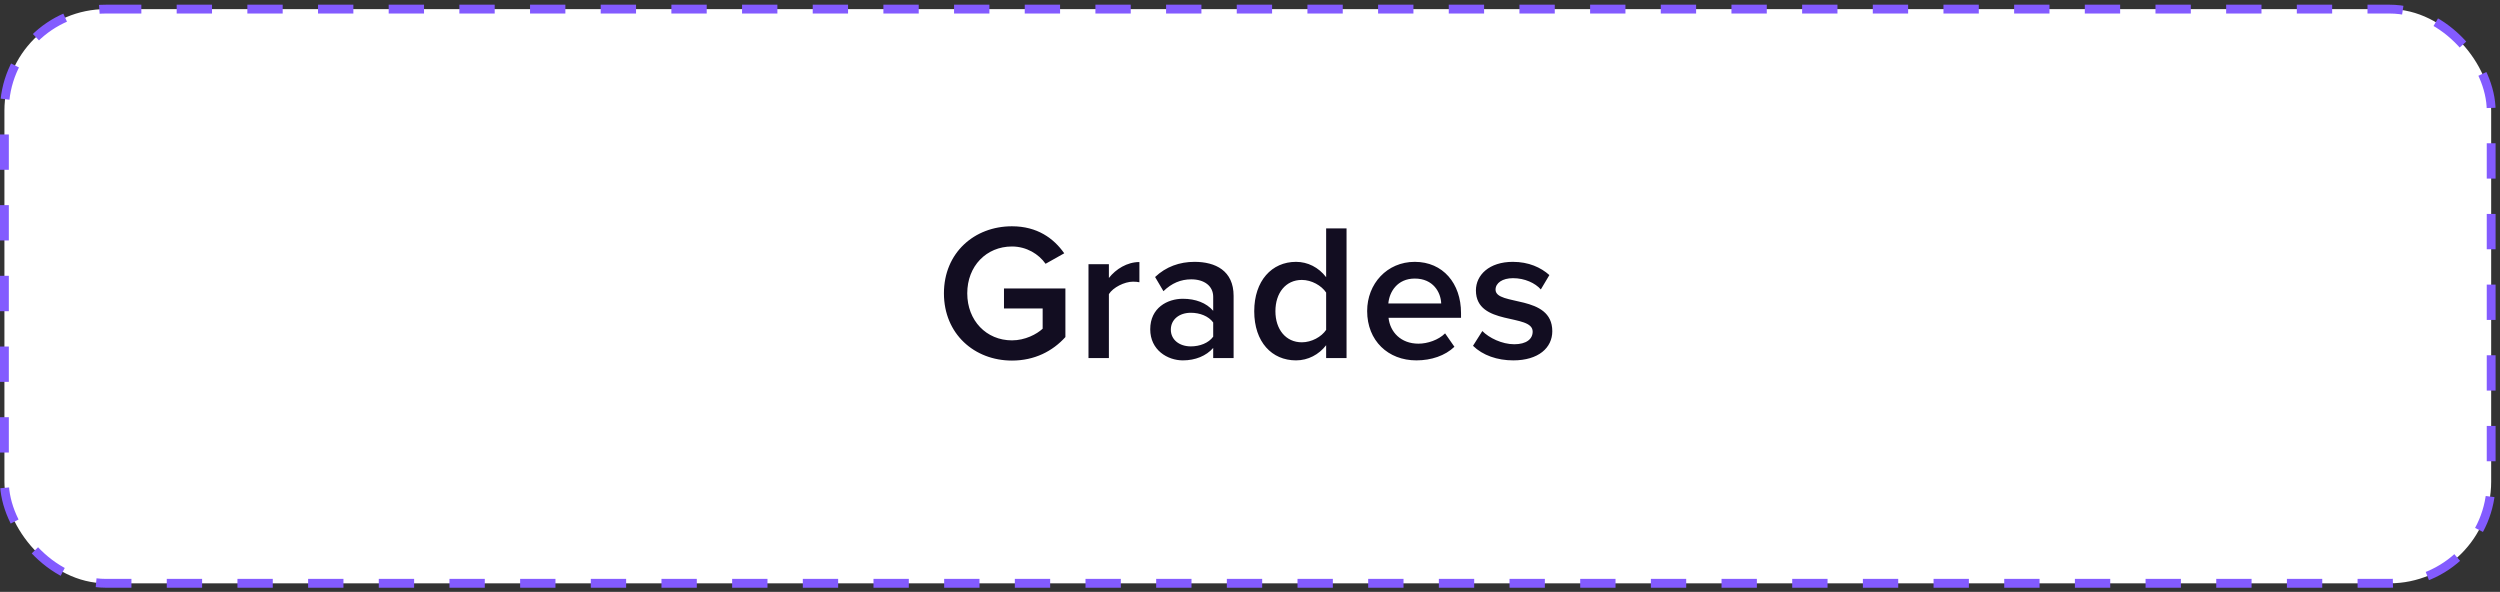 <?xml version="1.0" encoding="UTF-8"?> <svg xmlns="http://www.w3.org/2000/svg" width="283" height="67" viewBox="0 0 283 67" fill="none"><rect x="0" y="0" width="283" height="67" fill="#333333" stroke="none"/><rect x="0.5" y="1.031" width="281.5" height="65" rx="11.5" fill="white"></rect><rect x="0.5" y="1.031" width="281.5" height="65" rx="11.5" stroke="#835BFF" stroke-dasharray="4 4"></rect><path d="M114.553 40.817C110.307 40.817 106.853 37.803 106.853 33.205C106.853 28.607 110.307 25.615 114.553 25.615C117.413 25.615 119.283 26.979 120.471 28.673L118.359 29.861C117.589 28.761 116.203 27.903 114.553 27.903C111.649 27.903 109.493 30.125 109.493 33.205C109.493 36.285 111.649 38.529 114.553 38.529C116.049 38.529 117.369 37.825 118.029 37.209V34.921H113.651V32.655H120.603V38.155C119.151 39.761 117.105 40.817 114.553 40.817ZM125.527 40.531H123.217V29.905H125.527V31.467C126.319 30.455 127.595 29.663 128.981 29.663V31.951C128.783 31.907 128.541 31.885 128.255 31.885C127.287 31.885 125.989 32.545 125.527 33.293V40.531ZM139.644 40.531H137.334V39.387C136.542 40.289 135.31 40.795 133.902 40.795C132.164 40.795 130.206 39.629 130.206 37.275C130.206 34.833 132.164 33.821 133.902 33.821C135.332 33.821 136.564 34.283 137.334 35.185V33.601C137.334 32.369 136.322 31.621 134.848 31.621C133.66 31.621 132.626 32.061 131.702 32.963L130.756 31.357C131.988 30.191 133.528 29.641 135.222 29.641C137.576 29.641 139.644 30.631 139.644 33.491V40.531ZM134.804 39.211C135.816 39.211 136.806 38.837 137.334 38.111V36.505C136.806 35.779 135.816 35.405 134.804 35.405C133.506 35.405 132.538 36.153 132.538 37.319C132.538 38.463 133.506 39.211 134.804 39.211ZM152.429 40.531H150.119V39.079C149.305 40.135 148.073 40.795 146.709 40.795C143.981 40.795 141.979 38.727 141.979 35.229C141.979 31.797 143.959 29.641 146.709 29.641C148.029 29.641 149.261 30.257 150.119 31.379V25.857H152.429V40.531ZM147.369 38.749C148.469 38.749 149.591 38.133 150.119 37.341V33.117C149.591 32.325 148.469 31.687 147.369 31.687C145.543 31.687 144.377 33.161 144.377 35.229C144.377 37.275 145.543 38.749 147.369 38.749ZM160.328 40.795C157.138 40.795 154.762 38.573 154.762 35.207C154.762 32.127 157.006 29.641 160.152 29.641C163.342 29.641 165.388 32.083 165.388 35.427V35.977H157.182C157.358 37.583 158.568 38.903 160.57 38.903C161.604 38.903 162.836 38.485 163.584 37.737L164.64 39.255C163.584 40.267 162.022 40.795 160.328 40.795ZM163.144 34.349C163.1 33.095 162.242 31.533 160.152 31.533C158.172 31.533 157.27 33.051 157.16 34.349H163.144ZM171.298 40.795C169.494 40.795 167.844 40.223 166.744 39.145L167.8 37.473C168.548 38.243 170.022 38.969 171.408 38.969C172.794 38.969 173.498 38.375 173.498 37.539C173.498 35.449 167.074 36.945 167.074 32.875C167.074 31.137 168.57 29.641 171.254 29.641C173.058 29.641 174.422 30.279 175.39 31.137L174.422 32.765C173.784 32.039 172.596 31.489 171.276 31.489C170.066 31.489 169.296 32.039 169.296 32.787C169.296 34.679 175.72 33.271 175.72 37.495C175.72 39.365 174.158 40.795 171.298 40.795Z" fill="#120D21"></path></svg> 